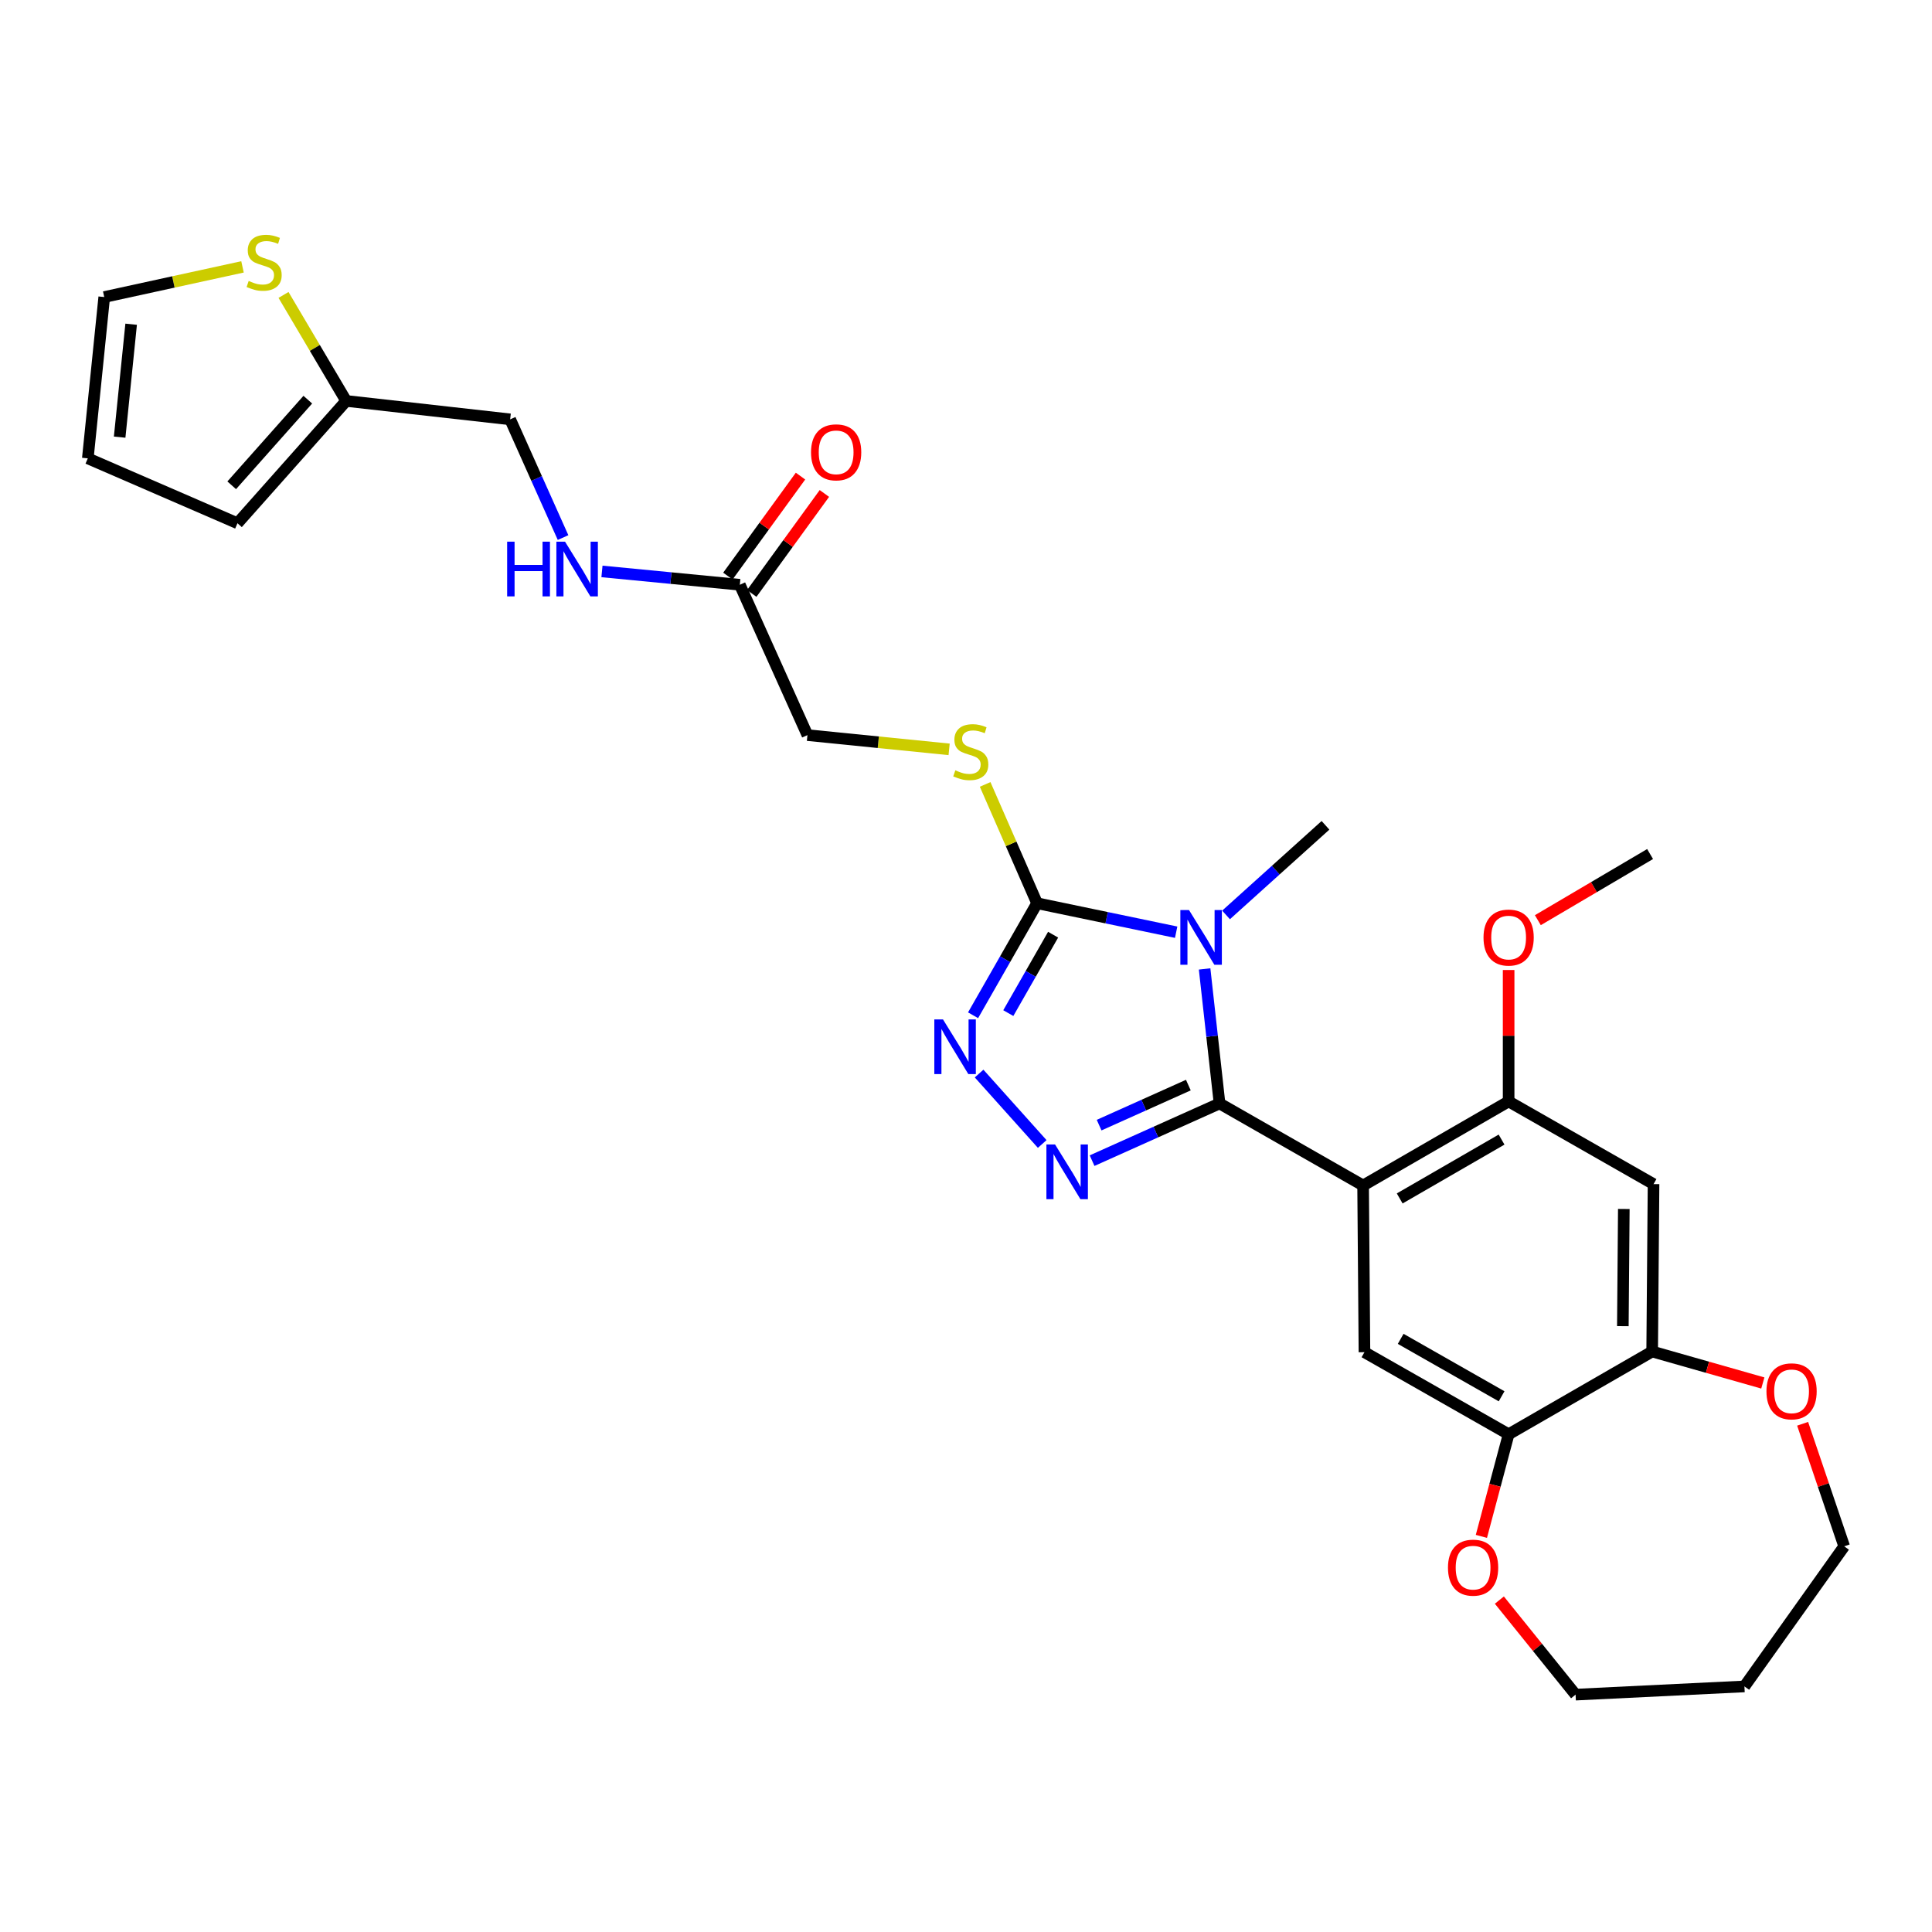 <?xml version='1.0' encoding='iso-8859-1'?>
<svg version='1.1' baseProfile='full'
              xmlns='http://www.w3.org/2000/svg'
                      xmlns:rdkit='http://www.rdkit.org/xml'
                      xmlns:xlink='http://www.w3.org/1999/xlink'
                  xml:space='preserve'
width='1000px' height='1000px' viewBox='0 0 1000 1000'>
<!-- END OF HEADER -->
<rect style='opacity:1.0;fill:#FFFFFF;stroke:none' width='1000' height='1000' x='0' y='0'> </rect>
<path class='bond-0' d='M 631.238,571.146 L 627.37,536.332' style='fill:none;fill-rule:evenodd;stroke:#000000;stroke-width:6px;stroke-linecap:butt;stroke-linejoin:miter;stroke-opacity:1' />
<path class='bond-0' d='M 627.37,536.332 L 623.502,501.518' style='fill:none;fill-rule:evenodd;stroke:#0000FF;stroke-width:6px;stroke-linecap:butt;stroke-linejoin:miter;stroke-opacity:1' />
<path class='bond-1' d='M 631.238,571.146 L 705.541,613.607' style='fill:none;fill-rule:evenodd;stroke:#000000;stroke-width:6px;stroke-linecap:butt;stroke-linejoin:miter;stroke-opacity:1' />
<path class='bond-2' d='M 631.238,571.146 L 598.249,585.947' style='fill:none;fill-rule:evenodd;stroke:#000000;stroke-width:6px;stroke-linecap:butt;stroke-linejoin:miter;stroke-opacity:1' />
<path class='bond-2' d='M 598.249,585.947 L 565.261,600.748' style='fill:none;fill-rule:evenodd;stroke:#0000FF;stroke-width:6px;stroke-linecap:butt;stroke-linejoin:miter;stroke-opacity:1' />
<path class='bond-2' d='M 615.087,561.645 L 591.995,572.006' style='fill:none;fill-rule:evenodd;stroke:#000000;stroke-width:6px;stroke-linecap:butt;stroke-linejoin:miter;stroke-opacity:1' />
<path class='bond-2' d='M 591.995,572.006 L 568.902,582.366' style='fill:none;fill-rule:evenodd;stroke:#0000FF;stroke-width:6px;stroke-linecap:butt;stroke-linejoin:miter;stroke-opacity:1' />
<path class='bond-3' d='M 608.78,482.508 L 572.785,475.011' style='fill:none;fill-rule:evenodd;stroke:#0000FF;stroke-width:6px;stroke-linecap:butt;stroke-linejoin:miter;stroke-opacity:1' />
<path class='bond-3' d='M 572.785,475.011 L 536.791,467.514' style='fill:none;fill-rule:evenodd;stroke:#000000;stroke-width:6px;stroke-linecap:butt;stroke-linejoin:miter;stroke-opacity:1' />
<path class='bond-22' d='M 634.595,473.566 L 660.331,450.374' style='fill:none;fill-rule:evenodd;stroke:#0000FF;stroke-width:6px;stroke-linecap:butt;stroke-linejoin:miter;stroke-opacity:1' />
<path class='bond-22' d='M 660.331,450.374 L 686.068,427.183' style='fill:none;fill-rule:evenodd;stroke:#000000;stroke-width:6px;stroke-linecap:butt;stroke-linejoin:miter;stroke-opacity:1' />
<path class='bond-5' d='M 705.541,613.607 L 780.863,570.093' style='fill:none;fill-rule:evenodd;stroke:#000000;stroke-width:6px;stroke-linecap:butt;stroke-linejoin:miter;stroke-opacity:1' />
<path class='bond-5' d='M 724.483,620.311 L 777.208,589.851' style='fill:none;fill-rule:evenodd;stroke:#000000;stroke-width:6px;stroke-linecap:butt;stroke-linejoin:miter;stroke-opacity:1' />
<path class='bond-6' d='M 705.541,613.607 L 706.237,699.897' style='fill:none;fill-rule:evenodd;stroke:#000000;stroke-width:6px;stroke-linecap:butt;stroke-linejoin:miter;stroke-opacity:1' />
<path class='bond-4' d='M 539.446,592.126 L 506.776,555.67' style='fill:none;fill-rule:evenodd;stroke:#0000FF;stroke-width:6px;stroke-linecap:butt;stroke-linejoin:miter;stroke-opacity:1' />
<path class='bond-10' d='M 536.791,467.514 L 523.351,436.764' style='fill:none;fill-rule:evenodd;stroke:#000000;stroke-width:6px;stroke-linecap:butt;stroke-linejoin:miter;stroke-opacity:1' />
<path class='bond-10' d='M 523.351,436.764 L 509.91,406.014' style='fill:none;fill-rule:evenodd;stroke:#CCCC00;stroke-width:6px;stroke-linecap:butt;stroke-linejoin:miter;stroke-opacity:1' />
<path class='bond-29' d='M 536.791,467.514 L 520.225,496.507' style='fill:none;fill-rule:evenodd;stroke:#000000;stroke-width:6px;stroke-linecap:butt;stroke-linejoin:miter;stroke-opacity:1' />
<path class='bond-29' d='M 520.225,496.507 L 503.659,525.501' style='fill:none;fill-rule:evenodd;stroke:#0000FF;stroke-width:6px;stroke-linecap:butt;stroke-linejoin:miter;stroke-opacity:1' />
<path class='bond-29' d='M 545.088,483.792 L 533.492,504.088' style='fill:none;fill-rule:evenodd;stroke:#000000;stroke-width:6px;stroke-linecap:butt;stroke-linejoin:miter;stroke-opacity:1' />
<path class='bond-29' d='M 533.492,504.088 L 521.896,524.383' style='fill:none;fill-rule:evenodd;stroke:#0000FF;stroke-width:6px;stroke-linecap:butt;stroke-linejoin:miter;stroke-opacity:1' />
<path class='bond-7' d='M 780.863,570.093 L 855.871,612.894' style='fill:none;fill-rule:evenodd;stroke:#000000;stroke-width:6px;stroke-linecap:butt;stroke-linejoin:miter;stroke-opacity:1' />
<path class='bond-24' d='M 780.863,570.093 L 780.863,536.086' style='fill:none;fill-rule:evenodd;stroke:#000000;stroke-width:6px;stroke-linecap:butt;stroke-linejoin:miter;stroke-opacity:1' />
<path class='bond-24' d='M 780.863,536.086 L 780.863,502.078' style='fill:none;fill-rule:evenodd;stroke:#FF0000;stroke-width:6px;stroke-linecap:butt;stroke-linejoin:miter;stroke-opacity:1' />
<path class='bond-8' d='M 706.237,699.897 L 780.863,742.367' style='fill:none;fill-rule:evenodd;stroke:#000000;stroke-width:6px;stroke-linecap:butt;stroke-linejoin:miter;stroke-opacity:1' />
<path class='bond-8' d='M 724.989,692.987 L 777.227,722.716' style='fill:none;fill-rule:evenodd;stroke:#000000;stroke-width:6px;stroke-linecap:butt;stroke-linejoin:miter;stroke-opacity:1' />
<path class='bond-30' d='M 855.871,612.894 L 855.158,699.54' style='fill:none;fill-rule:evenodd;stroke:#000000;stroke-width:6px;stroke-linecap:butt;stroke-linejoin:miter;stroke-opacity:1' />
<path class='bond-30' d='M 840.484,625.765 L 839.985,686.418' style='fill:none;fill-rule:evenodd;stroke:#000000;stroke-width:6px;stroke-linecap:butt;stroke-linejoin:miter;stroke-opacity:1' />
<path class='bond-9' d='M 780.863,742.367 L 855.158,699.54' style='fill:none;fill-rule:evenodd;stroke:#000000;stroke-width:6px;stroke-linecap:butt;stroke-linejoin:miter;stroke-opacity:1' />
<path class='bond-14' d='M 780.863,742.367 L 773.813,768.796' style='fill:none;fill-rule:evenodd;stroke:#000000;stroke-width:6px;stroke-linecap:butt;stroke-linejoin:miter;stroke-opacity:1' />
<path class='bond-14' d='M 773.813,768.796 L 766.763,795.226' style='fill:none;fill-rule:evenodd;stroke:#FF0000;stroke-width:6px;stroke-linecap:butt;stroke-linejoin:miter;stroke-opacity:1' />
<path class='bond-15' d='M 855.158,699.54 L 883.798,707.687' style='fill:none;fill-rule:evenodd;stroke:#000000;stroke-width:6px;stroke-linecap:butt;stroke-linejoin:miter;stroke-opacity:1' />
<path class='bond-15' d='M 883.798,707.687 L 912.438,715.835' style='fill:none;fill-rule:evenodd;stroke:#FF0000;stroke-width:6px;stroke-linecap:butt;stroke-linejoin:miter;stroke-opacity:1' />
<path class='bond-21' d='M 491.266,387.865 L 454.598,384.18' style='fill:none;fill-rule:evenodd;stroke:#CCCC00;stroke-width:6px;stroke-linecap:butt;stroke-linejoin:miter;stroke-opacity:1' />
<path class='bond-21' d='M 454.598,384.18 L 417.93,380.494' style='fill:none;fill-rule:evenodd;stroke:#000000;stroke-width:6px;stroke-linecap:butt;stroke-linejoin:miter;stroke-opacity:1' />
<path class='bond-11' d='M 146.747,152.658 L 162.964,180.091' style='fill:none;fill-rule:evenodd;stroke:#CCCC00;stroke-width:6px;stroke-linecap:butt;stroke-linejoin:miter;stroke-opacity:1' />
<path class='bond-11' d='M 162.964,180.091 L 179.18,207.525' style='fill:none;fill-rule:evenodd;stroke:#000000;stroke-width:6px;stroke-linecap:butt;stroke-linejoin:miter;stroke-opacity:1' />
<path class='bond-17' d='M 125.521,138.135 L 89.736,145.941' style='fill:none;fill-rule:evenodd;stroke:#CCCC00;stroke-width:6px;stroke-linecap:butt;stroke-linejoin:miter;stroke-opacity:1' />
<path class='bond-17' d='M 89.736,145.941 L 53.952,153.748' style='fill:none;fill-rule:evenodd;stroke:#000000;stroke-width:6px;stroke-linecap:butt;stroke-linejoin:miter;stroke-opacity:1' />
<path class='bond-12' d='M 179.18,207.525 L 264.06,217.058' style='fill:none;fill-rule:evenodd;stroke:#000000;stroke-width:6px;stroke-linecap:butt;stroke-linejoin:miter;stroke-opacity:1' />
<path class='bond-18' d='M 179.18,207.525 L 122.916,270.835' style='fill:none;fill-rule:evenodd;stroke:#000000;stroke-width:6px;stroke-linecap:butt;stroke-linejoin:miter;stroke-opacity:1' />
<path class='bond-18' d='M 159.319,206.871 L 119.934,251.188' style='fill:none;fill-rule:evenodd;stroke:#000000;stroke-width:6px;stroke-linecap:butt;stroke-linejoin:miter;stroke-opacity:1' />
<path class='bond-13' d='M 382.93,302.668 L 417.93,380.494' style='fill:none;fill-rule:evenodd;stroke:#000000;stroke-width:6px;stroke-linecap:butt;stroke-linejoin:miter;stroke-opacity:1' />
<path class='bond-16' d='M 382.93,302.668 L 347.253,299.219' style='fill:none;fill-rule:evenodd;stroke:#000000;stroke-width:6px;stroke-linecap:butt;stroke-linejoin:miter;stroke-opacity:1' />
<path class='bond-16' d='M 347.253,299.219 L 311.575,295.77' style='fill:none;fill-rule:evenodd;stroke:#0000FF;stroke-width:6px;stroke-linecap:butt;stroke-linejoin:miter;stroke-opacity:1' />
<path class='bond-20' d='M 389.111,307.159 L 407.907,281.287' style='fill:none;fill-rule:evenodd;stroke:#000000;stroke-width:6px;stroke-linecap:butt;stroke-linejoin:miter;stroke-opacity:1' />
<path class='bond-20' d='M 407.907,281.287 L 426.702,255.415' style='fill:none;fill-rule:evenodd;stroke:#FF0000;stroke-width:6px;stroke-linecap:butt;stroke-linejoin:miter;stroke-opacity:1' />
<path class='bond-20' d='M 376.749,298.178 L 395.545,272.306' style='fill:none;fill-rule:evenodd;stroke:#000000;stroke-width:6px;stroke-linecap:butt;stroke-linejoin:miter;stroke-opacity:1' />
<path class='bond-20' d='M 395.545,272.306 L 414.34,246.434' style='fill:none;fill-rule:evenodd;stroke:#FF0000;stroke-width:6px;stroke-linecap:butt;stroke-linejoin:miter;stroke-opacity:1' />
<path class='bond-27' d='M 776.07,828.204 L 795.797,852.674' style='fill:none;fill-rule:evenodd;stroke:#FF0000;stroke-width:6px;stroke-linecap:butt;stroke-linejoin:miter;stroke-opacity:1' />
<path class='bond-27' d='M 795.797,852.674 L 815.523,877.144' style='fill:none;fill-rule:evenodd;stroke:#000000;stroke-width:6px;stroke-linecap:butt;stroke-linejoin:miter;stroke-opacity:1' />
<path class='bond-26' d='M 933.037,736.946 L 943.791,768.659' style='fill:none;fill-rule:evenodd;stroke:#FF0000;stroke-width:6px;stroke-linecap:butt;stroke-linejoin:miter;stroke-opacity:1' />
<path class='bond-26' d='M 943.791,768.659 L 954.545,800.371' style='fill:none;fill-rule:evenodd;stroke:#000000;stroke-width:6px;stroke-linecap:butt;stroke-linejoin:miter;stroke-opacity:1' />
<path class='bond-23' d='M 291.436,278.246 L 277.748,247.652' style='fill:none;fill-rule:evenodd;stroke:#0000FF;stroke-width:6px;stroke-linecap:butt;stroke-linejoin:miter;stroke-opacity:1' />
<path class='bond-23' d='M 277.748,247.652 L 264.06,217.058' style='fill:none;fill-rule:evenodd;stroke:#000000;stroke-width:6px;stroke-linecap:butt;stroke-linejoin:miter;stroke-opacity:1' />
<path class='bond-32' d='M 53.952,153.748 L 45.455,237.244' style='fill:none;fill-rule:evenodd;stroke:#000000;stroke-width:6px;stroke-linecap:butt;stroke-linejoin:miter;stroke-opacity:1' />
<path class='bond-32' d='M 67.879,167.819 L 61.931,226.267' style='fill:none;fill-rule:evenodd;stroke:#000000;stroke-width:6px;stroke-linecap:butt;stroke-linejoin:miter;stroke-opacity:1' />
<path class='bond-19' d='M 122.916,270.835 L 45.455,237.244' style='fill:none;fill-rule:evenodd;stroke:#000000;stroke-width:6px;stroke-linecap:butt;stroke-linejoin:miter;stroke-opacity:1' />
<path class='bond-28' d='M 795.988,476.283 L 825.038,459.165' style='fill:none;fill-rule:evenodd;stroke:#FF0000;stroke-width:6px;stroke-linecap:butt;stroke-linejoin:miter;stroke-opacity:1' />
<path class='bond-28' d='M 825.038,459.165 L 854.088,442.047' style='fill:none;fill-rule:evenodd;stroke:#000000;stroke-width:6px;stroke-linecap:butt;stroke-linejoin:miter;stroke-opacity:1' />
<path class='bond-25' d='M 902.916,872.892 L 815.523,877.144' style='fill:none;fill-rule:evenodd;stroke:#000000;stroke-width:6px;stroke-linecap:butt;stroke-linejoin:miter;stroke-opacity:1' />
<path class='bond-31' d='M 902.916,872.892 L 954.545,800.371' style='fill:none;fill-rule:evenodd;stroke:#000000;stroke-width:6px;stroke-linecap:butt;stroke-linejoin:miter;stroke-opacity:1' />
<path  class='atom-1' d='M 615.428 471.036
L 624.708 486.036
Q 625.628 487.516, 627.108 490.196
Q 628.588 492.876, 628.668 493.036
L 628.668 471.036
L 632.428 471.036
L 632.428 499.356
L 628.548 499.356
L 618.588 482.956
Q 617.428 481.036, 616.188 478.836
Q 614.988 476.636, 614.628 475.956
L 614.628 499.356
L 610.948 499.356
L 610.948 471.036
L 615.428 471.036
' fill='#0000FF'/>
<path  class='atom-3' d='M 546.099 592.376
L 555.379 607.376
Q 556.299 608.856, 557.779 611.536
Q 559.259 614.216, 559.339 614.376
L 559.339 592.376
L 563.099 592.376
L 563.099 620.696
L 559.219 620.696
L 549.259 604.296
Q 548.099 602.376, 546.859 600.176
Q 545.659 597.976, 545.299 597.296
L 545.299 620.696
L 541.619 620.696
L 541.619 592.376
L 546.099 592.376
' fill='#0000FF'/>
<path  class='atom-5' d='M 488.086 527.64
L 497.366 542.64
Q 498.286 544.12, 499.766 546.8
Q 501.246 549.48, 501.326 549.64
L 501.326 527.64
L 505.086 527.64
L 505.086 555.96
L 501.206 555.96
L 491.246 539.56
Q 490.086 537.64, 488.846 535.44
Q 487.646 533.24, 487.286 532.56
L 487.286 555.96
L 483.606 555.96
L 483.606 527.64
L 488.086 527.64
' fill='#0000FF'/>
<path  class='atom-11' d='M 494.47 398.712
Q 494.79 398.832, 496.11 399.392
Q 497.43 399.952, 498.87 400.312
Q 500.35 400.632, 501.79 400.632
Q 504.47 400.632, 506.03 399.352
Q 507.59 398.032, 507.59 395.752
Q 507.59 394.192, 506.79 393.232
Q 506.03 392.272, 504.83 391.752
Q 503.63 391.232, 501.63 390.632
Q 499.11 389.872, 497.59 389.152
Q 496.11 388.432, 495.03 386.912
Q 493.99 385.392, 493.99 382.832
Q 493.99 379.272, 496.39 377.072
Q 498.83 374.872, 503.63 374.872
Q 506.91 374.872, 510.63 376.432
L 509.71 379.512
Q 506.31 378.112, 503.75 378.112
Q 500.99 378.112, 499.47 379.272
Q 497.95 380.392, 497.99 382.352
Q 497.99 383.872, 498.75 384.792
Q 499.55 385.712, 500.67 386.232
Q 501.83 386.752, 503.75 387.352
Q 506.31 388.152, 507.83 388.952
Q 509.35 389.752, 510.43 391.392
Q 511.55 392.992, 511.55 395.752
Q 511.55 399.672, 508.91 401.792
Q 506.31 403.872, 501.95 403.872
Q 499.43 403.872, 497.51 403.312
Q 495.63 402.792, 493.39 401.872
L 494.47 398.712
' fill='#CCCC00'/>
<path  class='atom-12' d='M 128.718 145.412
Q 129.038 145.532, 130.358 146.092
Q 131.678 146.652, 133.118 147.012
Q 134.598 147.332, 136.038 147.332
Q 138.718 147.332, 140.278 146.052
Q 141.838 144.732, 141.838 142.452
Q 141.838 140.892, 141.038 139.932
Q 140.278 138.972, 139.078 138.452
Q 137.878 137.932, 135.878 137.332
Q 133.358 136.572, 131.838 135.852
Q 130.358 135.132, 129.278 133.612
Q 128.238 132.092, 128.238 129.532
Q 128.238 125.972, 130.638 123.772
Q 133.078 121.572, 137.878 121.572
Q 141.158 121.572, 144.878 123.132
L 143.958 126.212
Q 140.558 124.812, 137.998 124.812
Q 135.238 124.812, 133.718 125.972
Q 132.198 127.092, 132.238 129.052
Q 132.238 130.572, 132.998 131.492
Q 133.798 132.412, 134.918 132.932
Q 136.078 133.452, 137.998 134.052
Q 140.558 134.852, 142.078 135.652
Q 143.598 136.452, 144.678 138.092
Q 145.798 139.692, 145.798 142.452
Q 145.798 146.372, 143.158 148.492
Q 140.558 150.572, 136.198 150.572
Q 133.678 150.572, 131.758 150.012
Q 129.878 149.492, 127.638 148.572
L 128.718 145.412
' fill='#CCCC00'/>
<path  class='atom-15' d='M 749.468 811.41
Q 749.468 804.61, 752.828 800.81
Q 756.188 797.01, 762.468 797.01
Q 768.748 797.01, 772.108 800.81
Q 775.468 804.61, 775.468 811.41
Q 775.468 818.29, 772.068 822.21
Q 768.668 826.09, 762.468 826.09
Q 756.228 826.09, 752.828 822.21
Q 749.468 818.33, 749.468 811.41
M 762.468 822.89
Q 766.788 822.89, 769.108 820.01
Q 771.468 817.09, 771.468 811.41
Q 771.468 805.85, 769.108 803.05
Q 766.788 800.21, 762.468 800.21
Q 758.148 800.21, 755.788 803.01
Q 753.468 805.81, 753.468 811.41
Q 753.468 817.13, 755.788 820.01
Q 758.148 822.89, 762.468 822.89
' fill='#FF0000'/>
<path  class='atom-16' d='M 914.313 720.146
Q 914.313 713.346, 917.673 709.546
Q 921.033 705.746, 927.313 705.746
Q 933.593 705.746, 936.953 709.546
Q 940.313 713.346, 940.313 720.146
Q 940.313 727.026, 936.913 730.946
Q 933.513 734.826, 927.313 734.826
Q 921.073 734.826, 917.673 730.946
Q 914.313 727.066, 914.313 720.146
M 927.313 731.626
Q 931.633 731.626, 933.953 728.746
Q 936.313 725.826, 936.313 720.146
Q 936.313 714.586, 933.953 711.786
Q 931.633 708.946, 927.313 708.946
Q 922.993 708.946, 920.633 711.746
Q 918.313 714.546, 918.313 720.146
Q 918.313 725.866, 920.633 728.746
Q 922.993 731.626, 927.313 731.626
' fill='#FF0000'/>
<path  class='atom-17' d='M 262.5 280.367
L 266.34 280.367
L 266.34 292.407
L 280.82 292.407
L 280.82 280.367
L 284.66 280.367
L 284.66 308.687
L 280.82 308.687
L 280.82 295.607
L 266.34 295.607
L 266.34 308.687
L 262.5 308.687
L 262.5 280.367
' fill='#0000FF'/>
<path  class='atom-17' d='M 292.46 280.367
L 301.74 295.367
Q 302.66 296.847, 304.14 299.527
Q 305.62 302.207, 305.7 302.367
L 305.7 280.367
L 309.46 280.367
L 309.46 308.687
L 305.58 308.687
L 295.62 292.287
Q 294.46 290.367, 293.22 288.167
Q 292.02 285.967, 291.66 285.287
L 291.66 308.687
L 287.98 308.687
L 287.98 280.367
L 292.46 280.367
' fill='#0000FF'/>
<path  class='atom-21' d='M 419.785 234.124
Q 419.785 227.324, 423.145 223.524
Q 426.505 219.724, 432.785 219.724
Q 439.065 219.724, 442.425 223.524
Q 445.785 227.324, 445.785 234.124
Q 445.785 241.004, 442.385 244.924
Q 438.985 248.804, 432.785 248.804
Q 426.545 248.804, 423.145 244.924
Q 419.785 241.044, 419.785 234.124
M 432.785 245.604
Q 437.105 245.604, 439.425 242.724
Q 441.785 239.804, 441.785 234.124
Q 441.785 228.564, 439.425 225.764
Q 437.105 222.924, 432.785 222.924
Q 428.465 222.924, 426.105 225.724
Q 423.785 228.524, 423.785 234.124
Q 423.785 239.844, 426.105 242.724
Q 428.465 245.604, 432.785 245.604
' fill='#FF0000'/>
<path  class='atom-25' d='M 767.863 485.276
Q 767.863 478.476, 771.223 474.676
Q 774.583 470.876, 780.863 470.876
Q 787.143 470.876, 790.503 474.676
Q 793.863 478.476, 793.863 485.276
Q 793.863 492.156, 790.463 496.076
Q 787.063 499.956, 780.863 499.956
Q 774.623 499.956, 771.223 496.076
Q 767.863 492.196, 767.863 485.276
M 780.863 496.756
Q 785.183 496.756, 787.503 493.876
Q 789.863 490.956, 789.863 485.276
Q 789.863 479.716, 787.503 476.916
Q 785.183 474.076, 780.863 474.076
Q 776.543 474.076, 774.183 476.876
Q 771.863 479.676, 771.863 485.276
Q 771.863 490.996, 774.183 493.876
Q 776.543 496.756, 780.863 496.756
' fill='#FF0000'/>
</svg>

